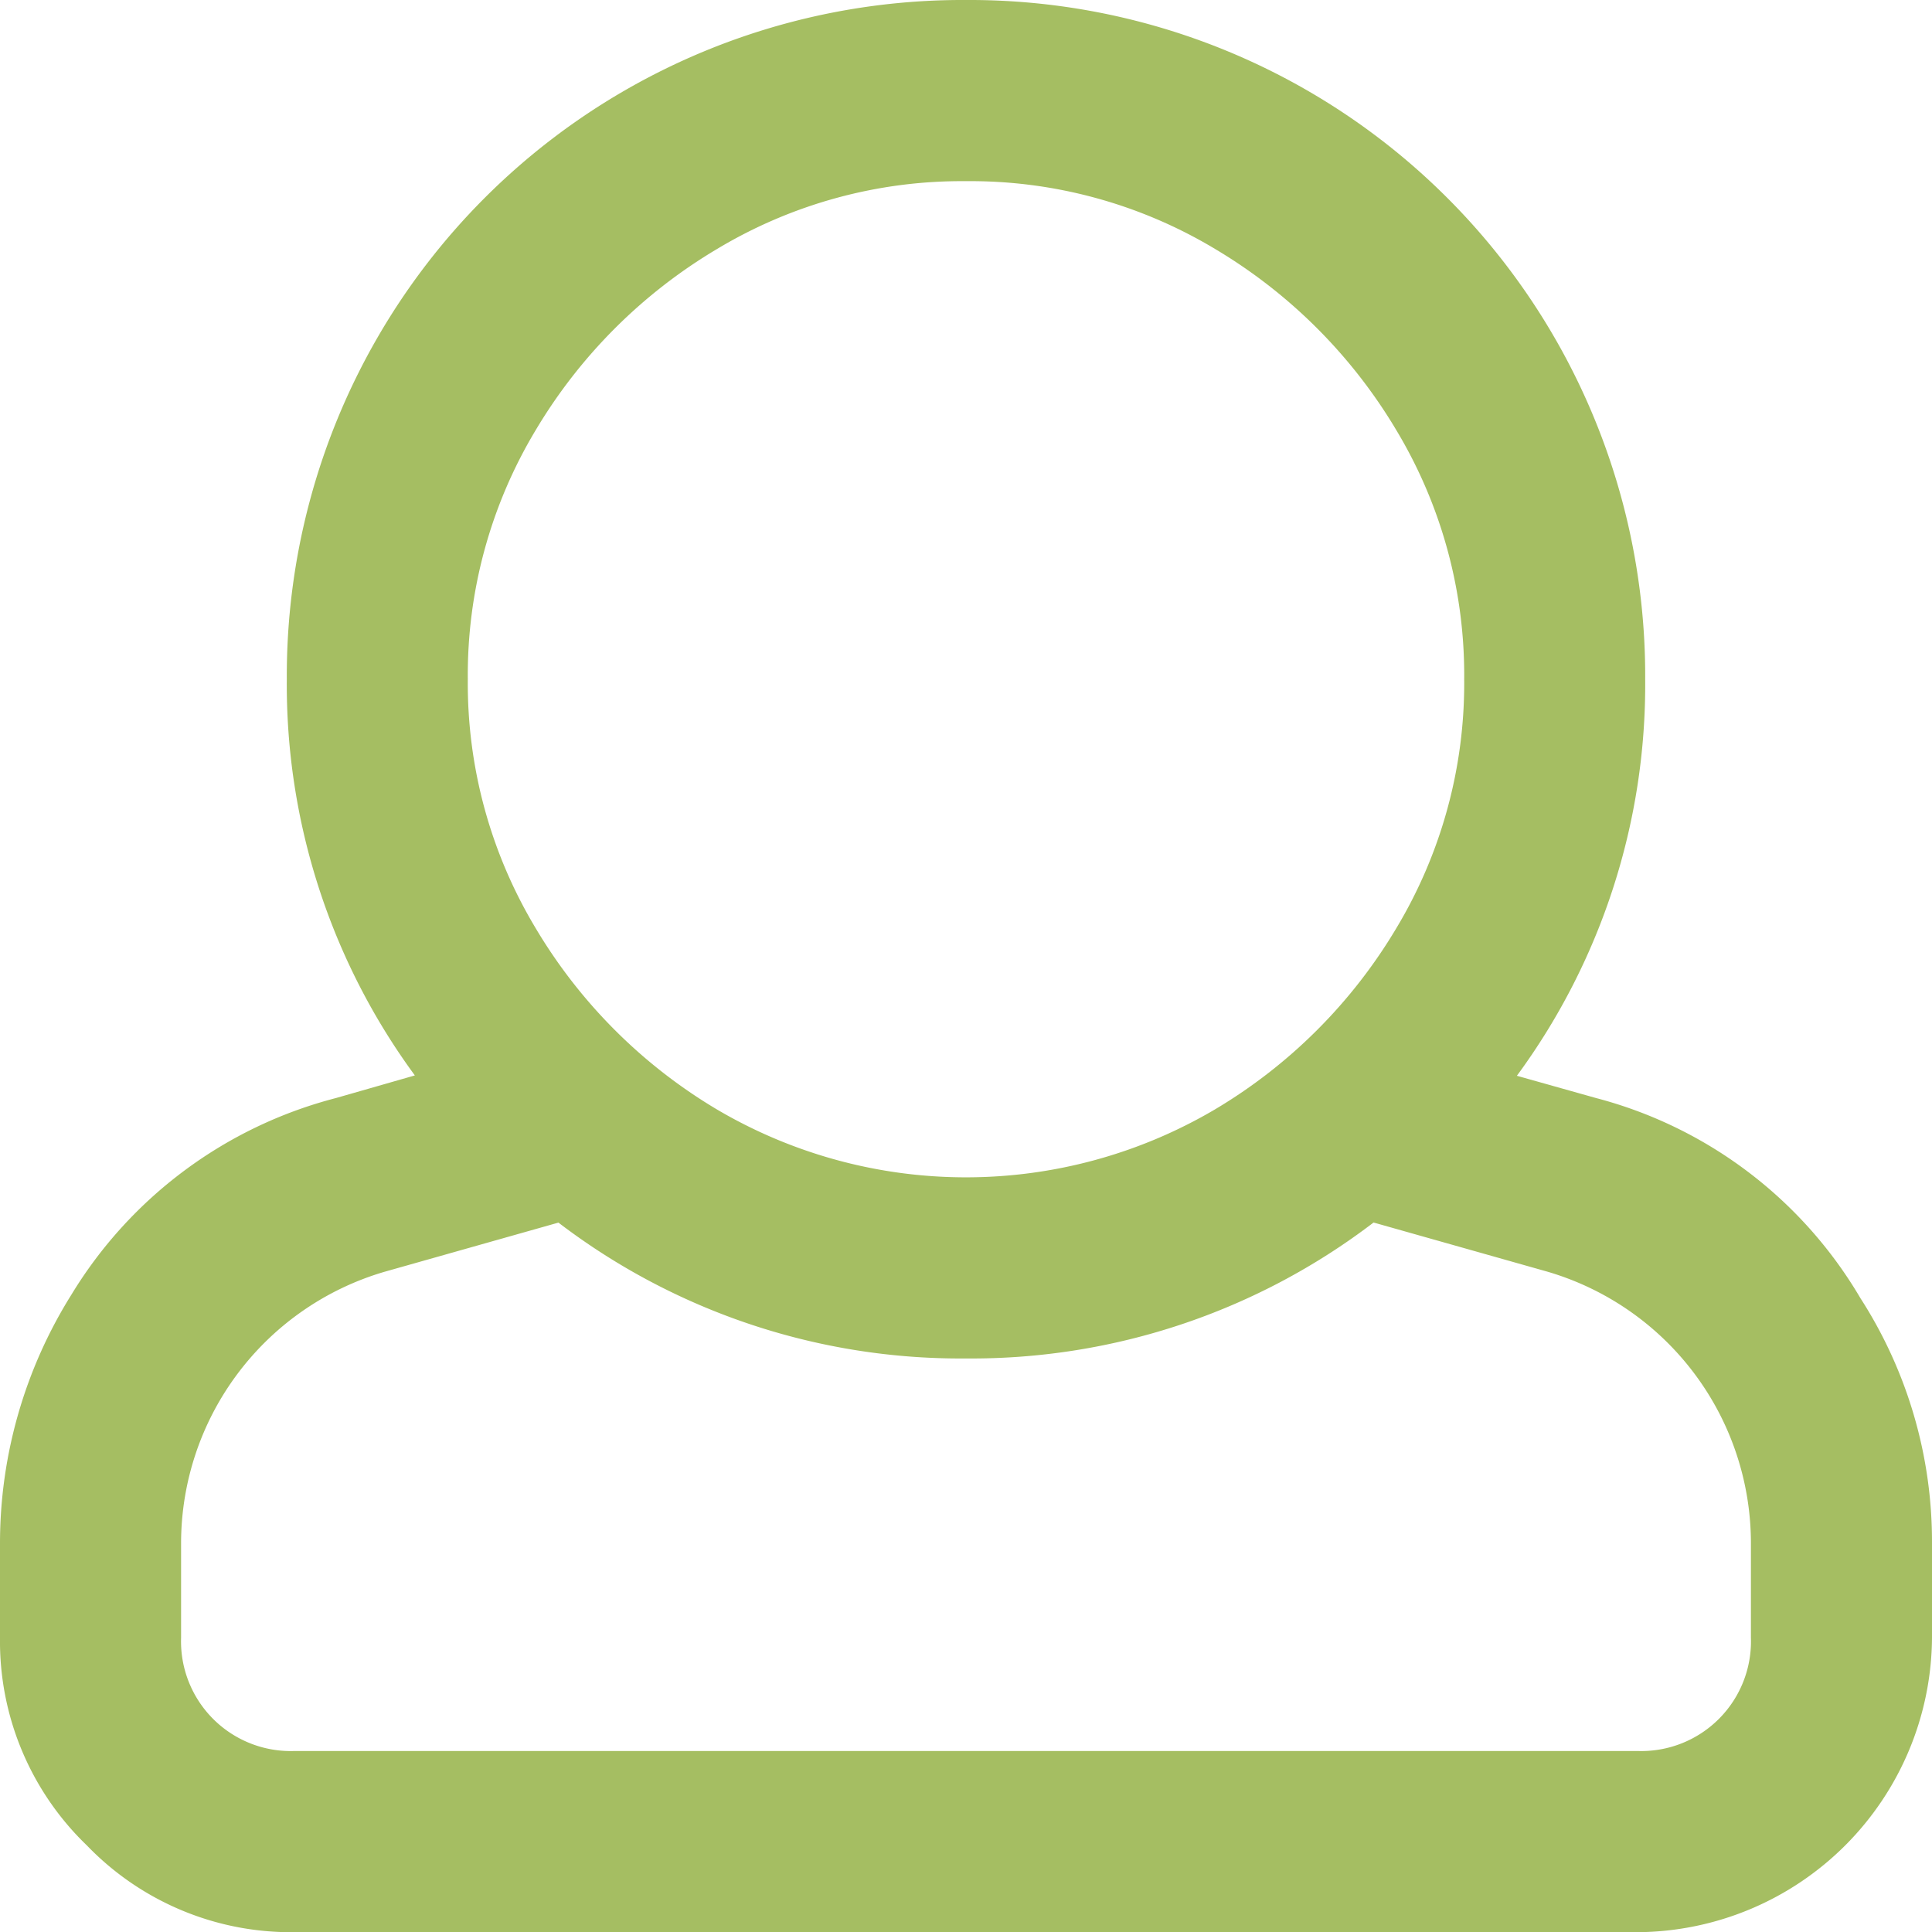 <svg xmlns="http://www.w3.org/2000/svg" width="22" height="22" viewBox="0 0 22 22">
  <path id="_Login" data-name=" Login" d="M18.176,13.254a4.945,4.945,0,0,1,3.008,2.277A5.122,5.122,0,0,1,22,18.324V19.4a3.374,3.374,0,0,1-3.352,3.352H3.352a3.225,3.225,0,0,1-2.363-.988A3.225,3.225,0,0,1,0,19.4V18.324a5.337,5.337,0,0,1,.816-2.836,4.988,4.988,0,0,1,3.008-2.234l.9-.258A7.515,7.515,0,0,1,3.266,8.484,7.694,7.694,0,0,1,11,.75a7.694,7.694,0,0,1,7.734,7.734A7.515,7.515,0,0,1,17.273,13ZM11,2.813a5.409,5.409,0,0,0-2.836.773A5.925,5.925,0,0,0,6.1,5.648a5.409,5.409,0,0,0-.773,2.836A5.409,5.409,0,0,0,6.1,11.32a5.925,5.925,0,0,0,2.063,2.063,5.586,5.586,0,0,0,5.672,0A5.925,5.925,0,0,0,15.9,11.32a5.409,5.409,0,0,0,.773-2.836A5.409,5.409,0,0,0,15.9,5.648a5.925,5.925,0,0,0-2.062-2.062A5.409,5.409,0,0,0,11,2.813ZM19.938,19.4V18.324a3.223,3.223,0,0,0-2.32-3.094l-1.977-.559A7.541,7.541,0,0,1,11,16.219a7.541,7.541,0,0,1-4.641-1.547l-1.977.559a3.223,3.223,0,0,0-2.32,3.094V19.4a1.249,1.249,0,0,0,1.289,1.289h15.3A1.249,1.249,0,0,0,19.938,19.4Z" transform="translate(0 -0.75)" fill="#a5be62"/>
</svg>

